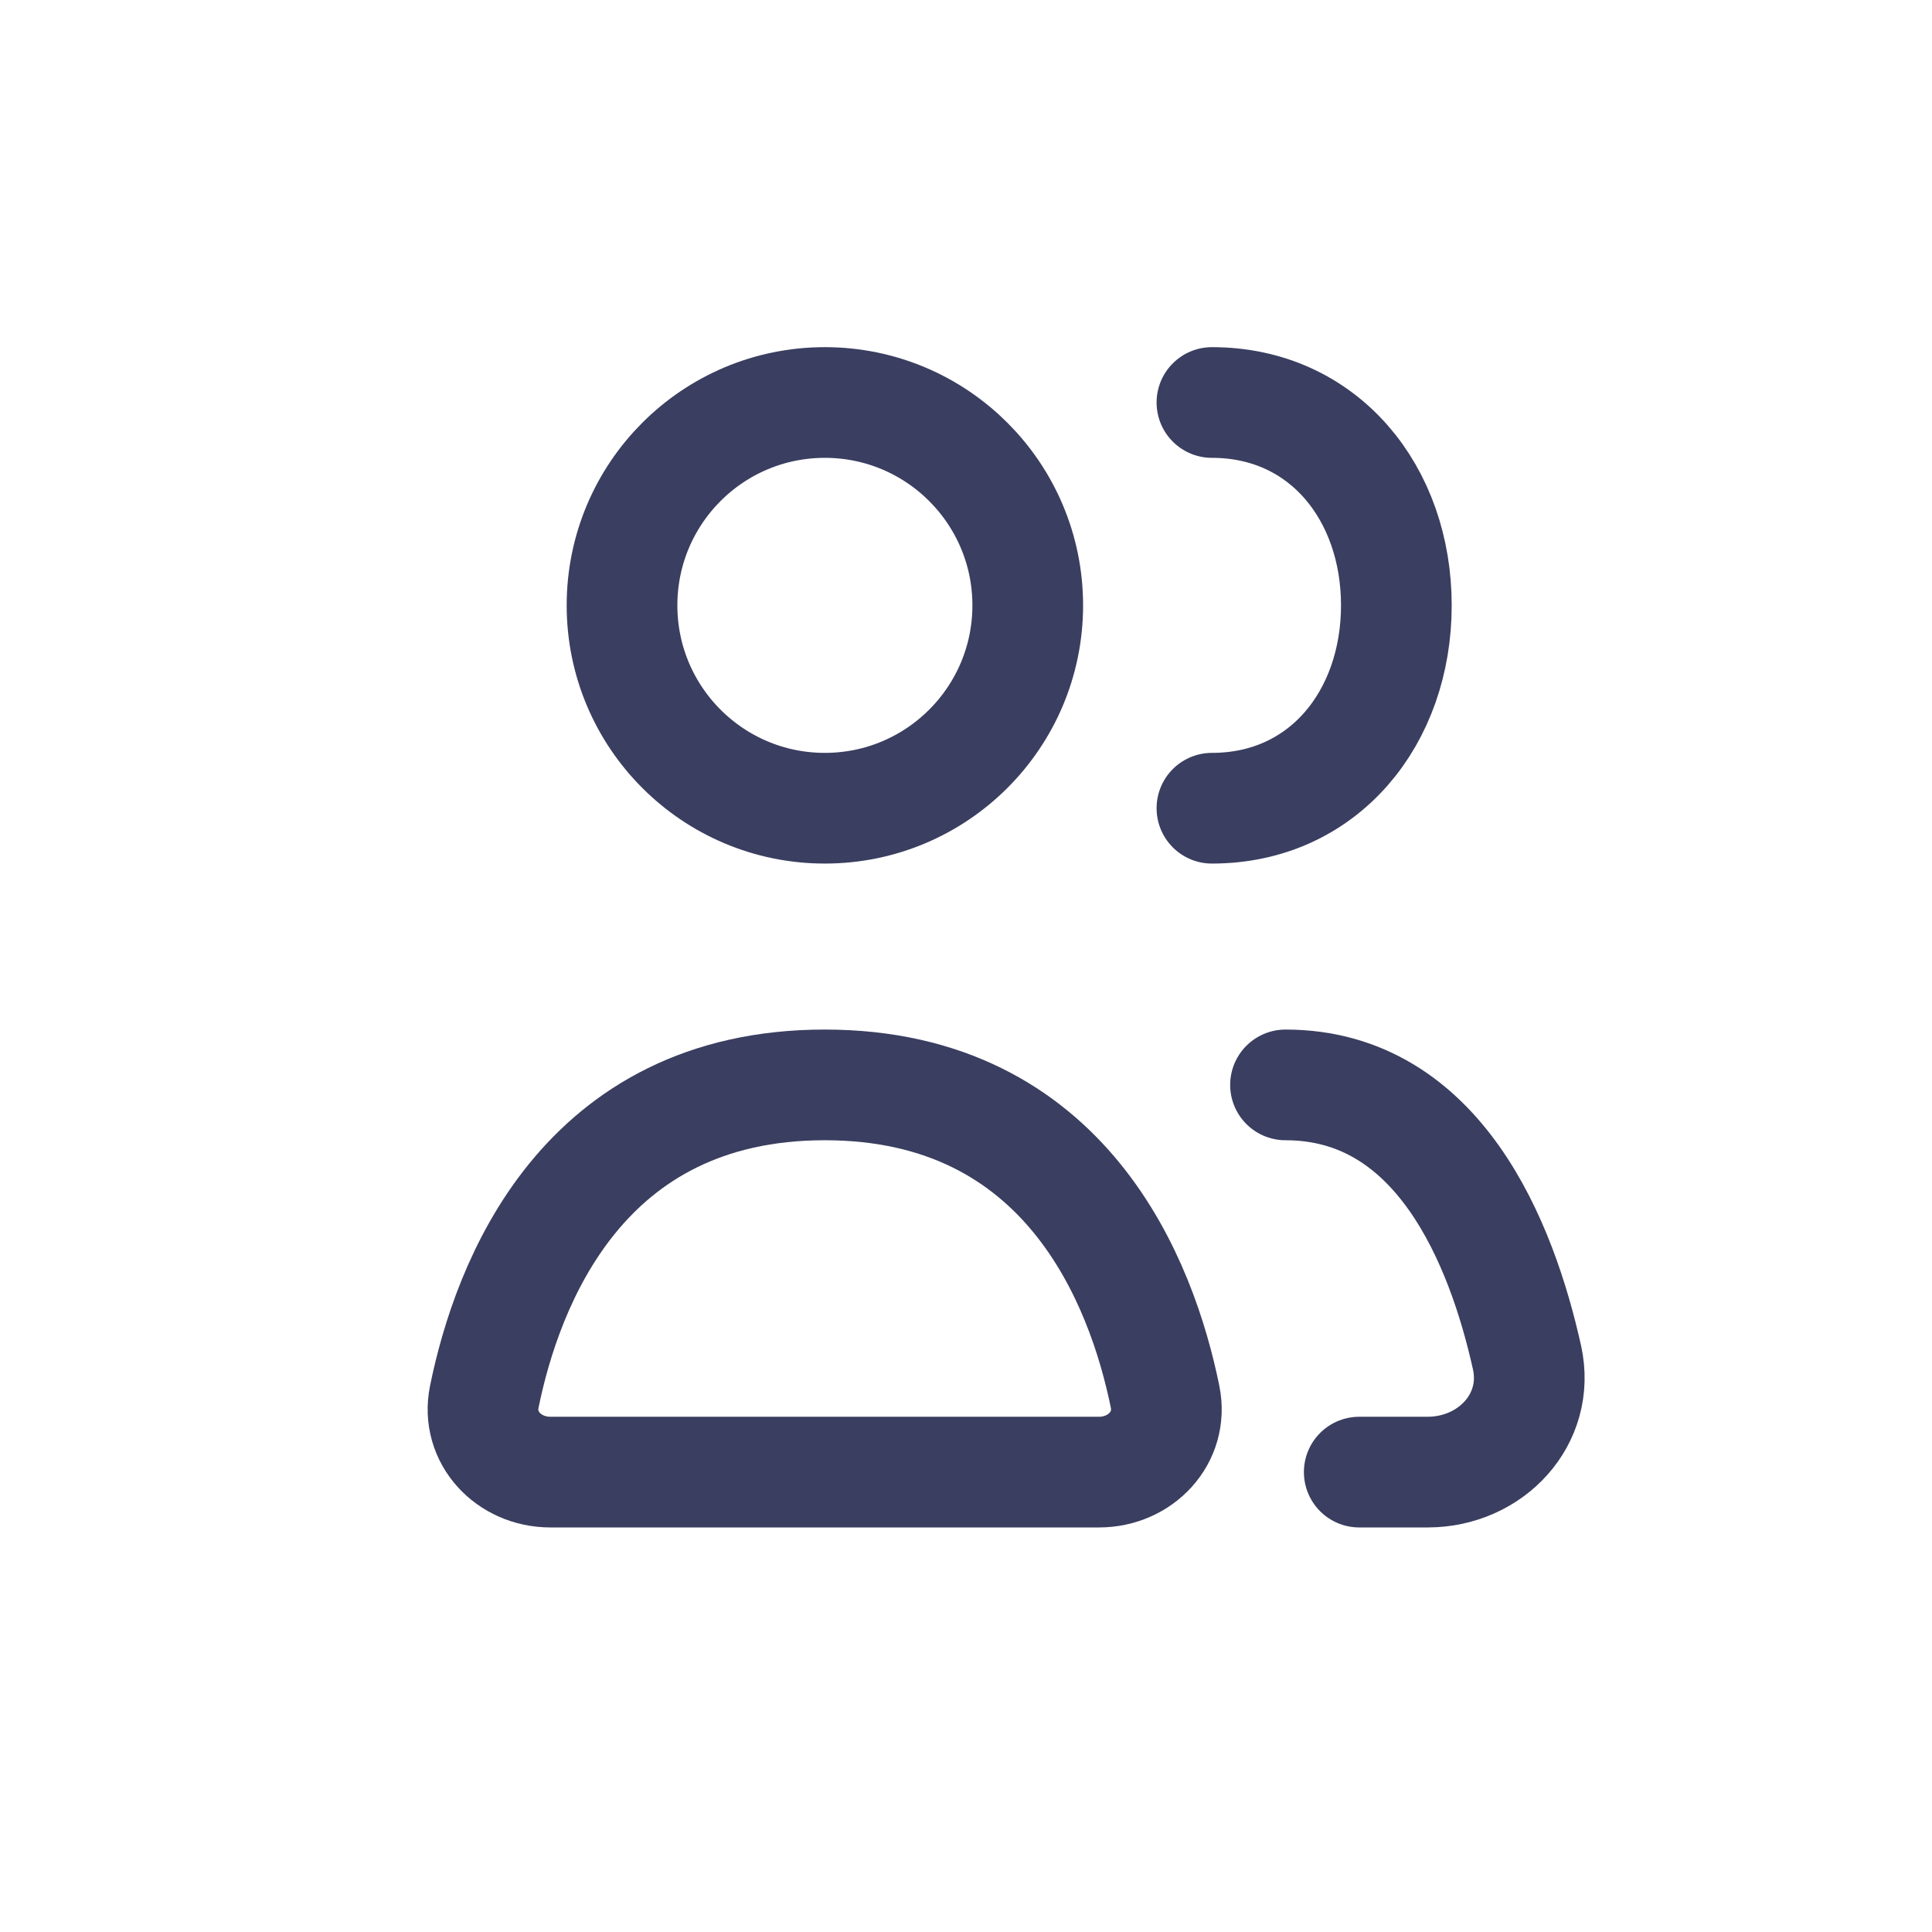<svg width="24" height="24" viewBox="0 0 24 24" fill="none" xmlns="http://www.w3.org/2000/svg">
<path d="M6.837 18.287H13.652C14.169 18.287 14.576 17.858 14.473 17.351C14.188 15.952 13.259 13.477 10.245 13.477C7.23 13.477 6.301 15.952 6.016 17.351C5.913 17.858 6.32 18.287 6.837 18.287Z" stroke="#3A3E60" stroke-width="1.375" stroke-linecap="round" stroke-linejoin="round"/>
<path d="M15.969 13.477C17.874 13.477 18.654 15.445 18.969 16.863C19.139 17.63 18.519 18.287 17.734 18.287H16.885" stroke="#3A3E60" stroke-width="1.375" stroke-linecap="round" stroke-linejoin="round"/>
<path d="M12.767 7.52C12.767 8.912 11.638 10.04 10.246 10.04C8.855 10.04 7.727 8.912 7.727 7.52C7.727 6.128 8.855 5 10.246 5C11.638 5 12.767 6.128 12.767 7.52Z" stroke="#3A3E60" stroke-width="1.375" stroke-linecap="round" stroke-linejoin="round"/>
<path d="M15.055 10.04C16.446 10.04 17.346 8.912 17.346 7.52C17.346 6.128 16.446 5 15.055 5" stroke="#3A3E60" stroke-width="1.375" stroke-linecap="round" stroke-linejoin="round"/>
</svg>
